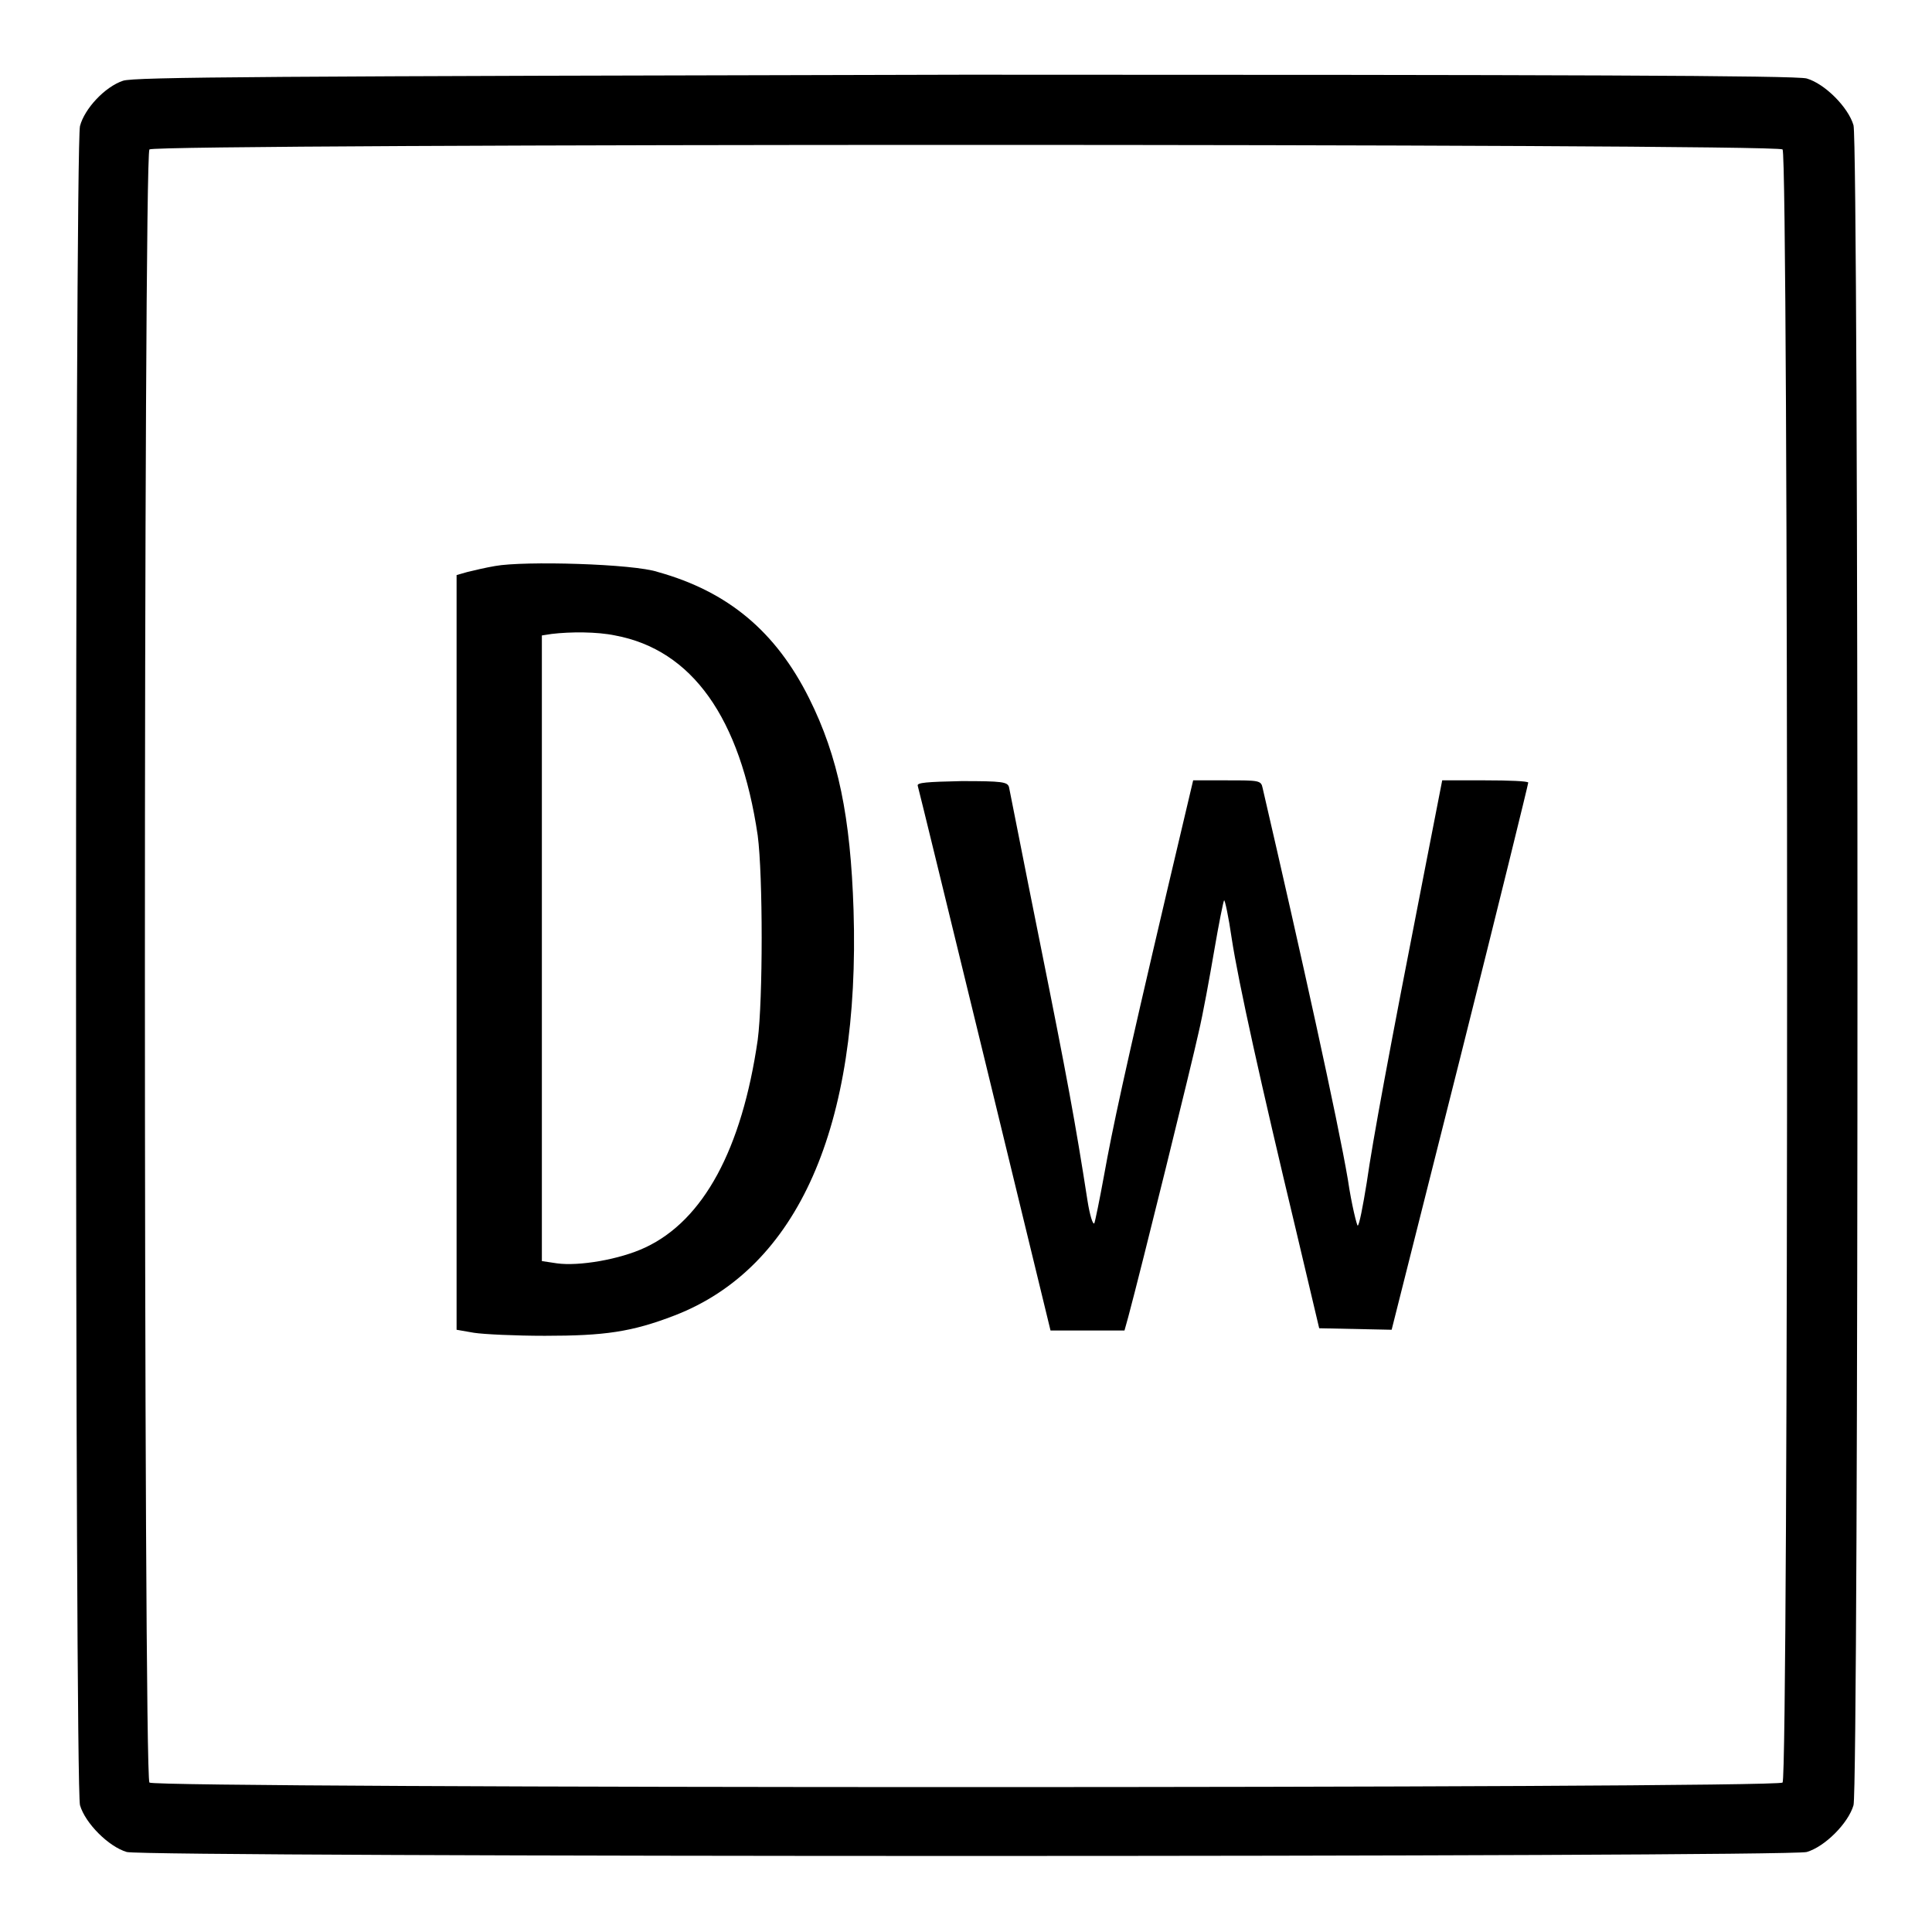 <?xml version="1.0" encoding="utf-8"?>
<!-- Svg Vector Icons : http://www.onlinewebfonts.com/icon -->
<!DOCTYPE svg PUBLIC "-//W3C//DTD SVG 1.1//EN" "http://www.w3.org/Graphics/SVG/1.1/DTD/svg11.dtd">
<svg version="1.1" xmlns="http://www.w3.org/2000/svg" xmlns:xlink="http://www.w3.org/1999/xlink" x="0px" y="0px" viewBox="0 0 256 256" enable-background="new 0 0 256 256" xml:space="preserve">
<g><g><g><path fill="#000000" d="M16.3,10.7c-2.4,0.8-5.1,3.7-5.7,6c-0.7,2.6-0.7,219.9,0,222.5c0.7,2.4,3.8,5.5,6.2,6.2c2.6,0.7,219.9,0.7,222.6,0c2.4-0.7,5.5-3.8,6.2-6.2c0.7-2.6,0.7-219.9,0-222.6c-0.7-2.4-3.8-5.5-6.2-6.2c-1.3-0.4-32.5-0.5-111.5-0.5C34.4,10.1,17.8,10.2,16.3,10.7z M236.2,19.8c0.8,0.8,0.8,215.6,0,216.4c-0.8,0.8-215.6,0.8-216.4,0c-0.8-0.8-0.8-215.6,0-216.4C20.6,19,235.4,19,236.2,19.8z"/><path fill="#000000" d="M65.6,75c-1.2,0.2-2.9,0.6-3.7,0.8l-1.4,0.4v50v50l2.3,0.4c1.3,0.2,5.5,0.4,9.4,0.4c7.9,0,11.5-0.5,17.2-2.7c16.3-6.3,24.6-25,23.7-53.7c-0.4-12.3-2-20.3-5.9-28.1c-4.4-8.8-10.7-14.1-20-16.7C84,74.7,69.4,74.3,65.6,75z M81.5,84.2c10.2,1.9,16.6,10.9,18.9,26.5c0.7,5.3,0.7,21.8,0,27.1c-2.1,14.5-7.2,23.9-14.9,27.5c-3.4,1.6-8.8,2.5-11.7,2.1l-2-0.3v-41.4V84.2l1.3-0.2C75.6,83.7,79.1,83.7,81.5,84.2z"/><path fill="#000000" d="M121.6,104.1c0.1,0.3,4.1,16.7,8.9,36.4l8.7,35.8h4.9h4.9l0.5-1.8c1.7-6.3,8.5-33.9,9.3-37.6c0.6-2.5,1.5-7.5,2.1-11c0.6-3.5,1.2-6.5,1.3-6.6c0.1-0.1,0.6,2.2,1,5c0.9,5.9,3.9,19.4,8.5,38.6l3.1,13.1l4.8,0.1l4.8,0.1l9.1-36.1c5-19.9,9-36.2,9-36.4c0-0.2-2.6-0.3-5.7-0.3h-5.7l-2.4,12.3c-4.7,24-6.8,35.4-7.6,41c-0.5,3.1-1,5.7-1.2,5.7c-0.1,0-0.8-2.7-1.3-6.1c-1.3-7.7-6.2-29.9-11.3-51.9c-0.2-1-0.5-1-4.7-1h-4.5l-3.4,14.4c-5.8,24.7-7.3,31.8-8.4,37.9c-0.6,3.3-1.2,6.2-1.3,6.4c-0.2,0.2-0.6-1.1-0.9-3c-1.6-10.3-2.7-16.3-6.3-34.2c-2.2-10.9-4-20.2-4.1-20.6c-0.2-0.7-0.9-0.8-6.3-0.8C122.8,103.6,121.5,103.7,121.6,104.1z"/></g></g></g>
</svg>